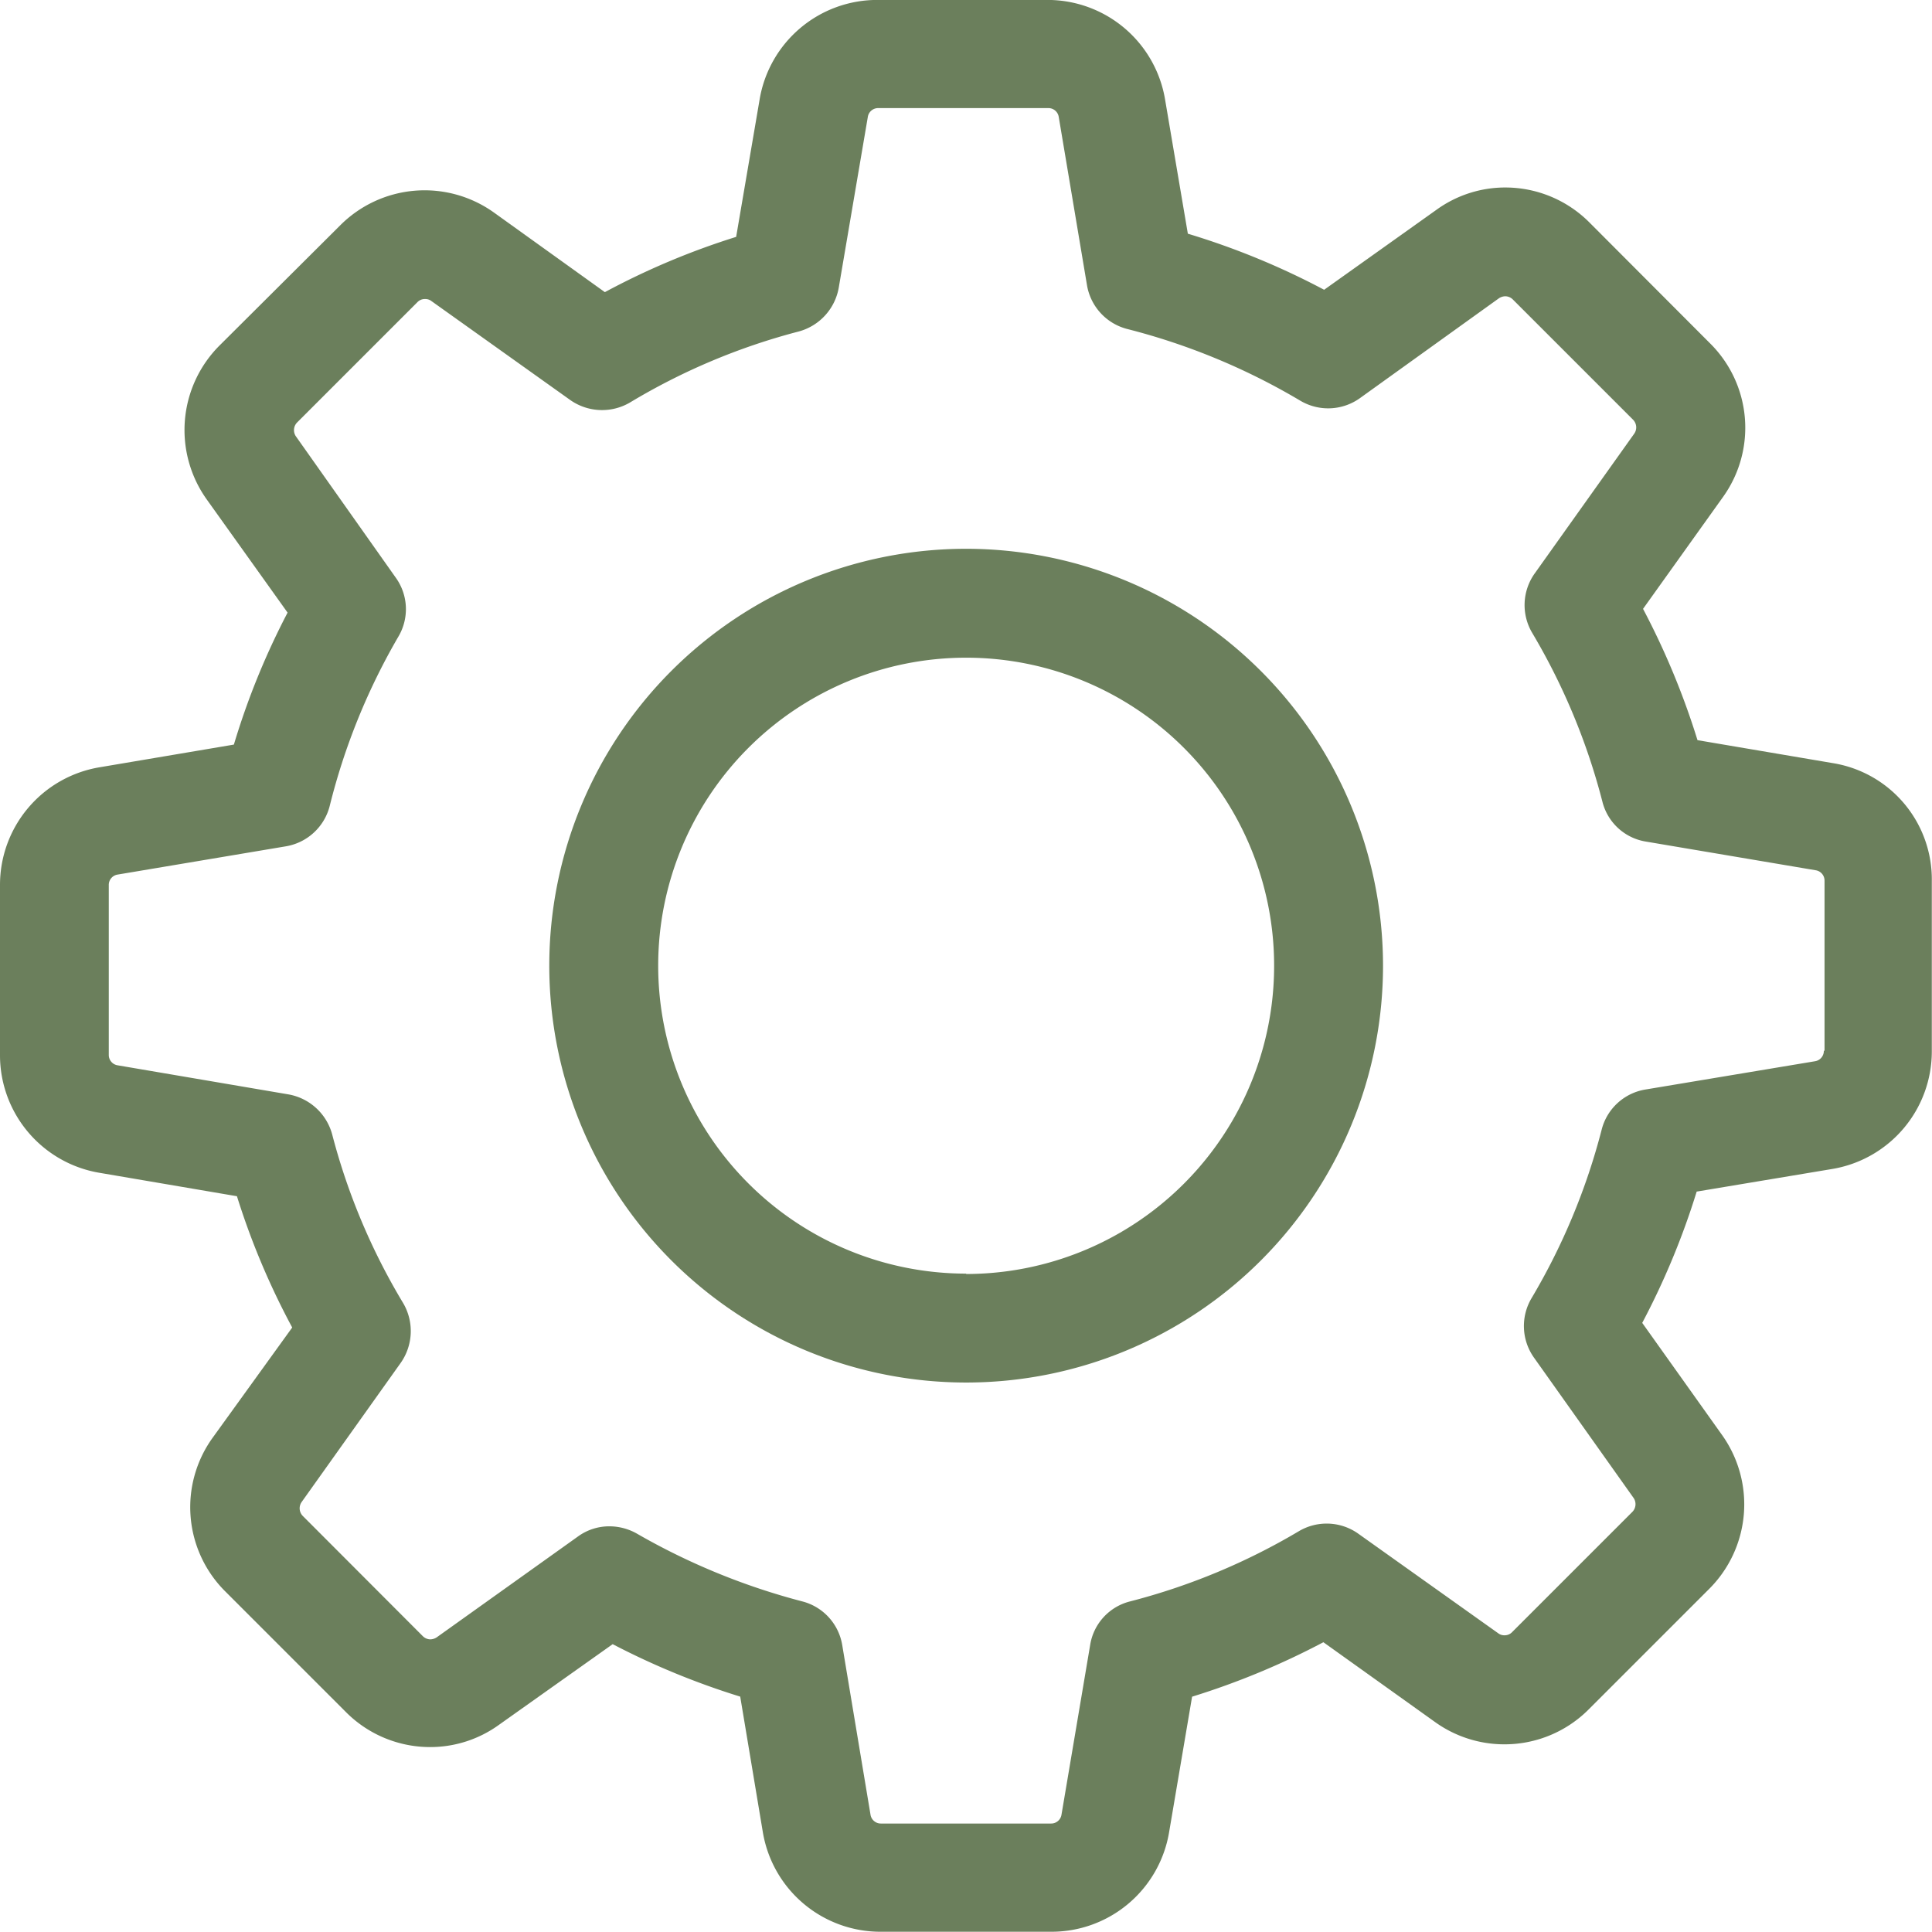 <svg xmlns="http://www.w3.org/2000/svg" width="30.903" height="30.902" viewBox="0 0 30.903 30.902">
  <g id="noun-setting-2060937" transform="translate(0 -0.001)">
    <g id="Group_2255" data-name="Group 2255" transform="translate(0 0.001)">
      <g id="Group_2254" data-name="Group 2254" transform="translate(0 0)">
        <path id="Path_3456" data-name="Path 3456" d="M29.321,12.208l-2.169-.368a12.248,12.248,0,0,0-.871-2.1l1.278-1.788a1.9,1.9,0,0,0-.207-2.46L25.428,3.564A1.9,1.9,0,0,0,24.079,3a1.876,1.876,0,0,0-1.1.355L21.18,4.636A12.12,12.12,0,0,0,19,3.739L18.637,1.6A1.907,1.907,0,0,0,16.752,0H14.034A1.907,1.907,0,0,0,12.149,1.6L11.775,3.79a11.946,11.946,0,0,0-2.1.884L7.9,3.4a1.907,1.907,0,0,0-2.46.207L3.512,5.527a1.911,1.911,0,0,0-.207,2.46L4.6,9.8a11.963,11.963,0,0,0-.859,2.111l-2.143.362A1.907,1.907,0,0,0,0,14.158v2.718a1.907,1.907,0,0,0,1.595,1.885l2.195.374a11.946,11.946,0,0,0,.884,2.1L3.4,23a1.9,1.9,0,0,0,.207,2.46l1.924,1.924a1.9,1.9,0,0,0,1.349.562,1.876,1.876,0,0,0,1.1-.355L9.8,26.3a12.212,12.212,0,0,0,2.04.839l.362,2.169A1.907,1.907,0,0,0,14.086,30.9H16.81A1.907,1.907,0,0,0,18.7,29.309l.368-2.169a12.248,12.248,0,0,0,2.1-.871l1.788,1.278a1.9,1.9,0,0,0,1.11.355h0a1.9,1.9,0,0,0,1.349-.562l1.924-1.924a1.911,1.911,0,0,0,.207-2.46l-1.278-1.795a12.159,12.159,0,0,0,.871-2.1l2.169-.362A1.907,1.907,0,0,0,30.9,16.811V14.093A1.884,1.884,0,0,0,29.321,12.208Zm-.148,4.6a.167.167,0,0,1-.142.168l-2.711.452a.867.867,0,0,0-.7.639,10.334,10.334,0,0,1-1.123,2.7.873.873,0,0,0,.039.949l1.595,2.247a.176.176,0,0,1-.019.219l-1.924,1.924a.164.164,0,0,1-.123.052.159.159,0,0,1-.1-.032l-2.24-1.594a.872.872,0,0,0-.949-.039,10.334,10.334,0,0,1-2.7,1.123.857.857,0,0,0-.639.7l-.458,2.711a.167.167,0,0,1-.168.142H14.092a.167.167,0,0,1-.168-.142l-.452-2.711a.867.867,0,0,0-.639-.7,10.731,10.731,0,0,1-2.647-1.085.894.894,0,0,0-.439-.116.85.85,0,0,0-.5.161L6.985,26.191a.192.192,0,0,1-.1.032.173.173,0,0,1-.123-.052L4.842,24.248a.175.175,0,0,1-.019-.219L6.41,21.8a.884.884,0,0,0,.039-.955,10.237,10.237,0,0,1-1.136-2.7.884.884,0,0,0-.7-.639l-2.731-.465a.167.167,0,0,1-.142-.168V14.158a.167.167,0,0,1,.142-.168l2.692-.452a.873.873,0,0,0,.7-.646,10.324,10.324,0,0,1,1.1-2.711.862.862,0,0,0-.045-.942L4.732,6.979a.176.176,0,0,1,.019-.219L6.675,4.836A.164.164,0,0,1,6.8,4.784a.159.159,0,0,1,.1.032L9.122,6.4a.884.884,0,0,0,.955.039,10.237,10.237,0,0,1,2.7-1.136.884.884,0,0,0,.639-.7l.465-2.731a.167.167,0,0,1,.168-.142h2.718a.167.167,0,0,1,.168.142l.452,2.692a.873.873,0,0,0,.646.7A10.478,10.478,0,0,1,20.8,6.411a.873.873,0,0,0,.949-.039l2.227-1.6a.192.192,0,0,1,.1-.032.173.173,0,0,1,.123.052l1.924,1.924a.175.175,0,0,1,.019.219l-1.595,2.24a.872.872,0,0,0-.039.949,10.334,10.334,0,0,1,1.123,2.7.857.857,0,0,0,.7.639l2.711.458a.167.167,0,0,1,.142.168v2.718Z" transform="translate(0 -0.001)" fill="#6b7f5c"/>
        <path id="Path_3457" data-name="Path 3457" d="M142.768,136a6.668,6.668,0,1,0,6.668,6.669A6.673,6.673,0,0,0,142.768,136Zm0,11.594a4.926,4.926,0,1,1,4.926-4.926A4.929,4.929,0,0,1,142.768,147.6Z" transform="translate(-127.314 -127.222)" fill="#6b7f5c"/>
      </g>
    </g>
  </g>
</svg>
